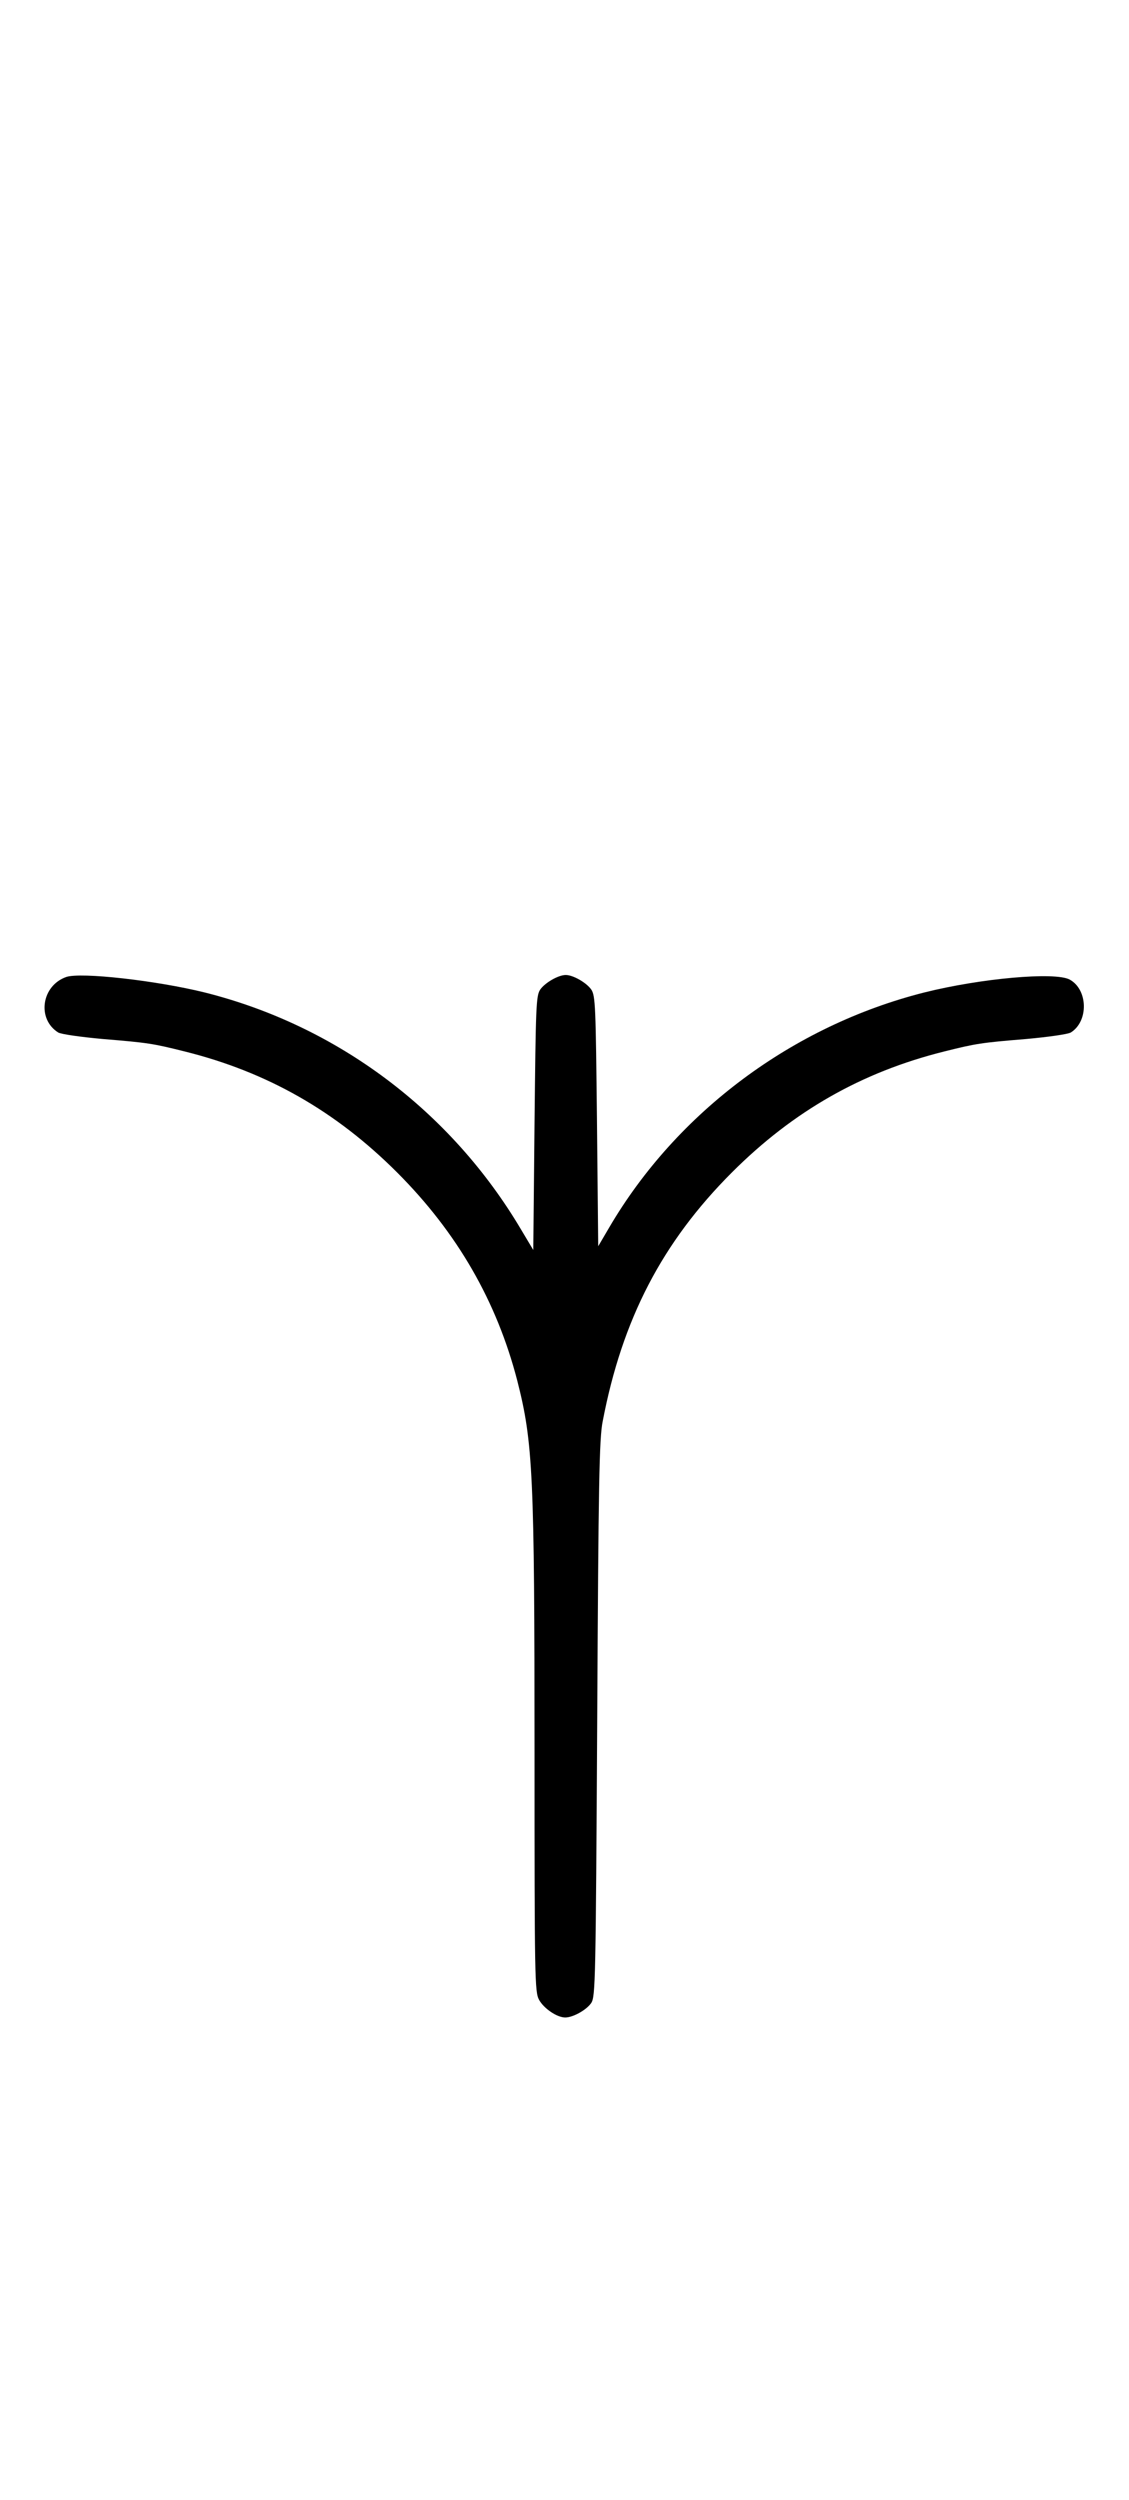 <?xml version="1.0" standalone="no"?>
<!DOCTYPE svg PUBLIC "-//W3C//DTD SVG 20010904//EN"
 "http://www.w3.org/TR/2001/REC-SVG-20010904/DTD/svg10.dtd">
<svg version="1.0" xmlns="http://www.w3.org/2000/svg"
 width="452pt" height="1000pt" viewBox="0 0 452 1000"
 preserveAspectRatio="xMidYMid meet">
<g transform="translate(0,1000) scale(0.1,-0.1)"
fill="#000000" stroke="none">
<path d="M265 6092 c-99 -35 -118 -168 -32 -222 12 -7 90 -18 178 -26 182 -15
201 -18 329 -50 329 -82 604 -238 850 -484 241 -241 399 -516 481 -833 63
-247 69 -374 69 -1487 0 -906 1 -957 18 -989 19 -35 72 -71 105 -71 31 0 85
30 104 58 17 26 18 88 24 1137 5 940 8 1122 22 1190 78 408 238 716 517 995
246 246 521 402 850 484 128 32 147 35 329 50 88 8 166 19 178 26 72 45 69
172 -5 212 -60 31 -354 5 -582 -52 -526 -133 -990 -478 -1261 -940 l-44 -75
-5 500 c-5 461 -6 502 -23 527 -19 27 -72 58 -102 58 -30 0 -83 -31 -102 -58
-17 -25 -18 -66 -23 -535 l-5 -507 -49 82 c-281 474 -736 815 -1266 948 -194
48 -497 82 -555 62z"/>
</g>
</svg>
